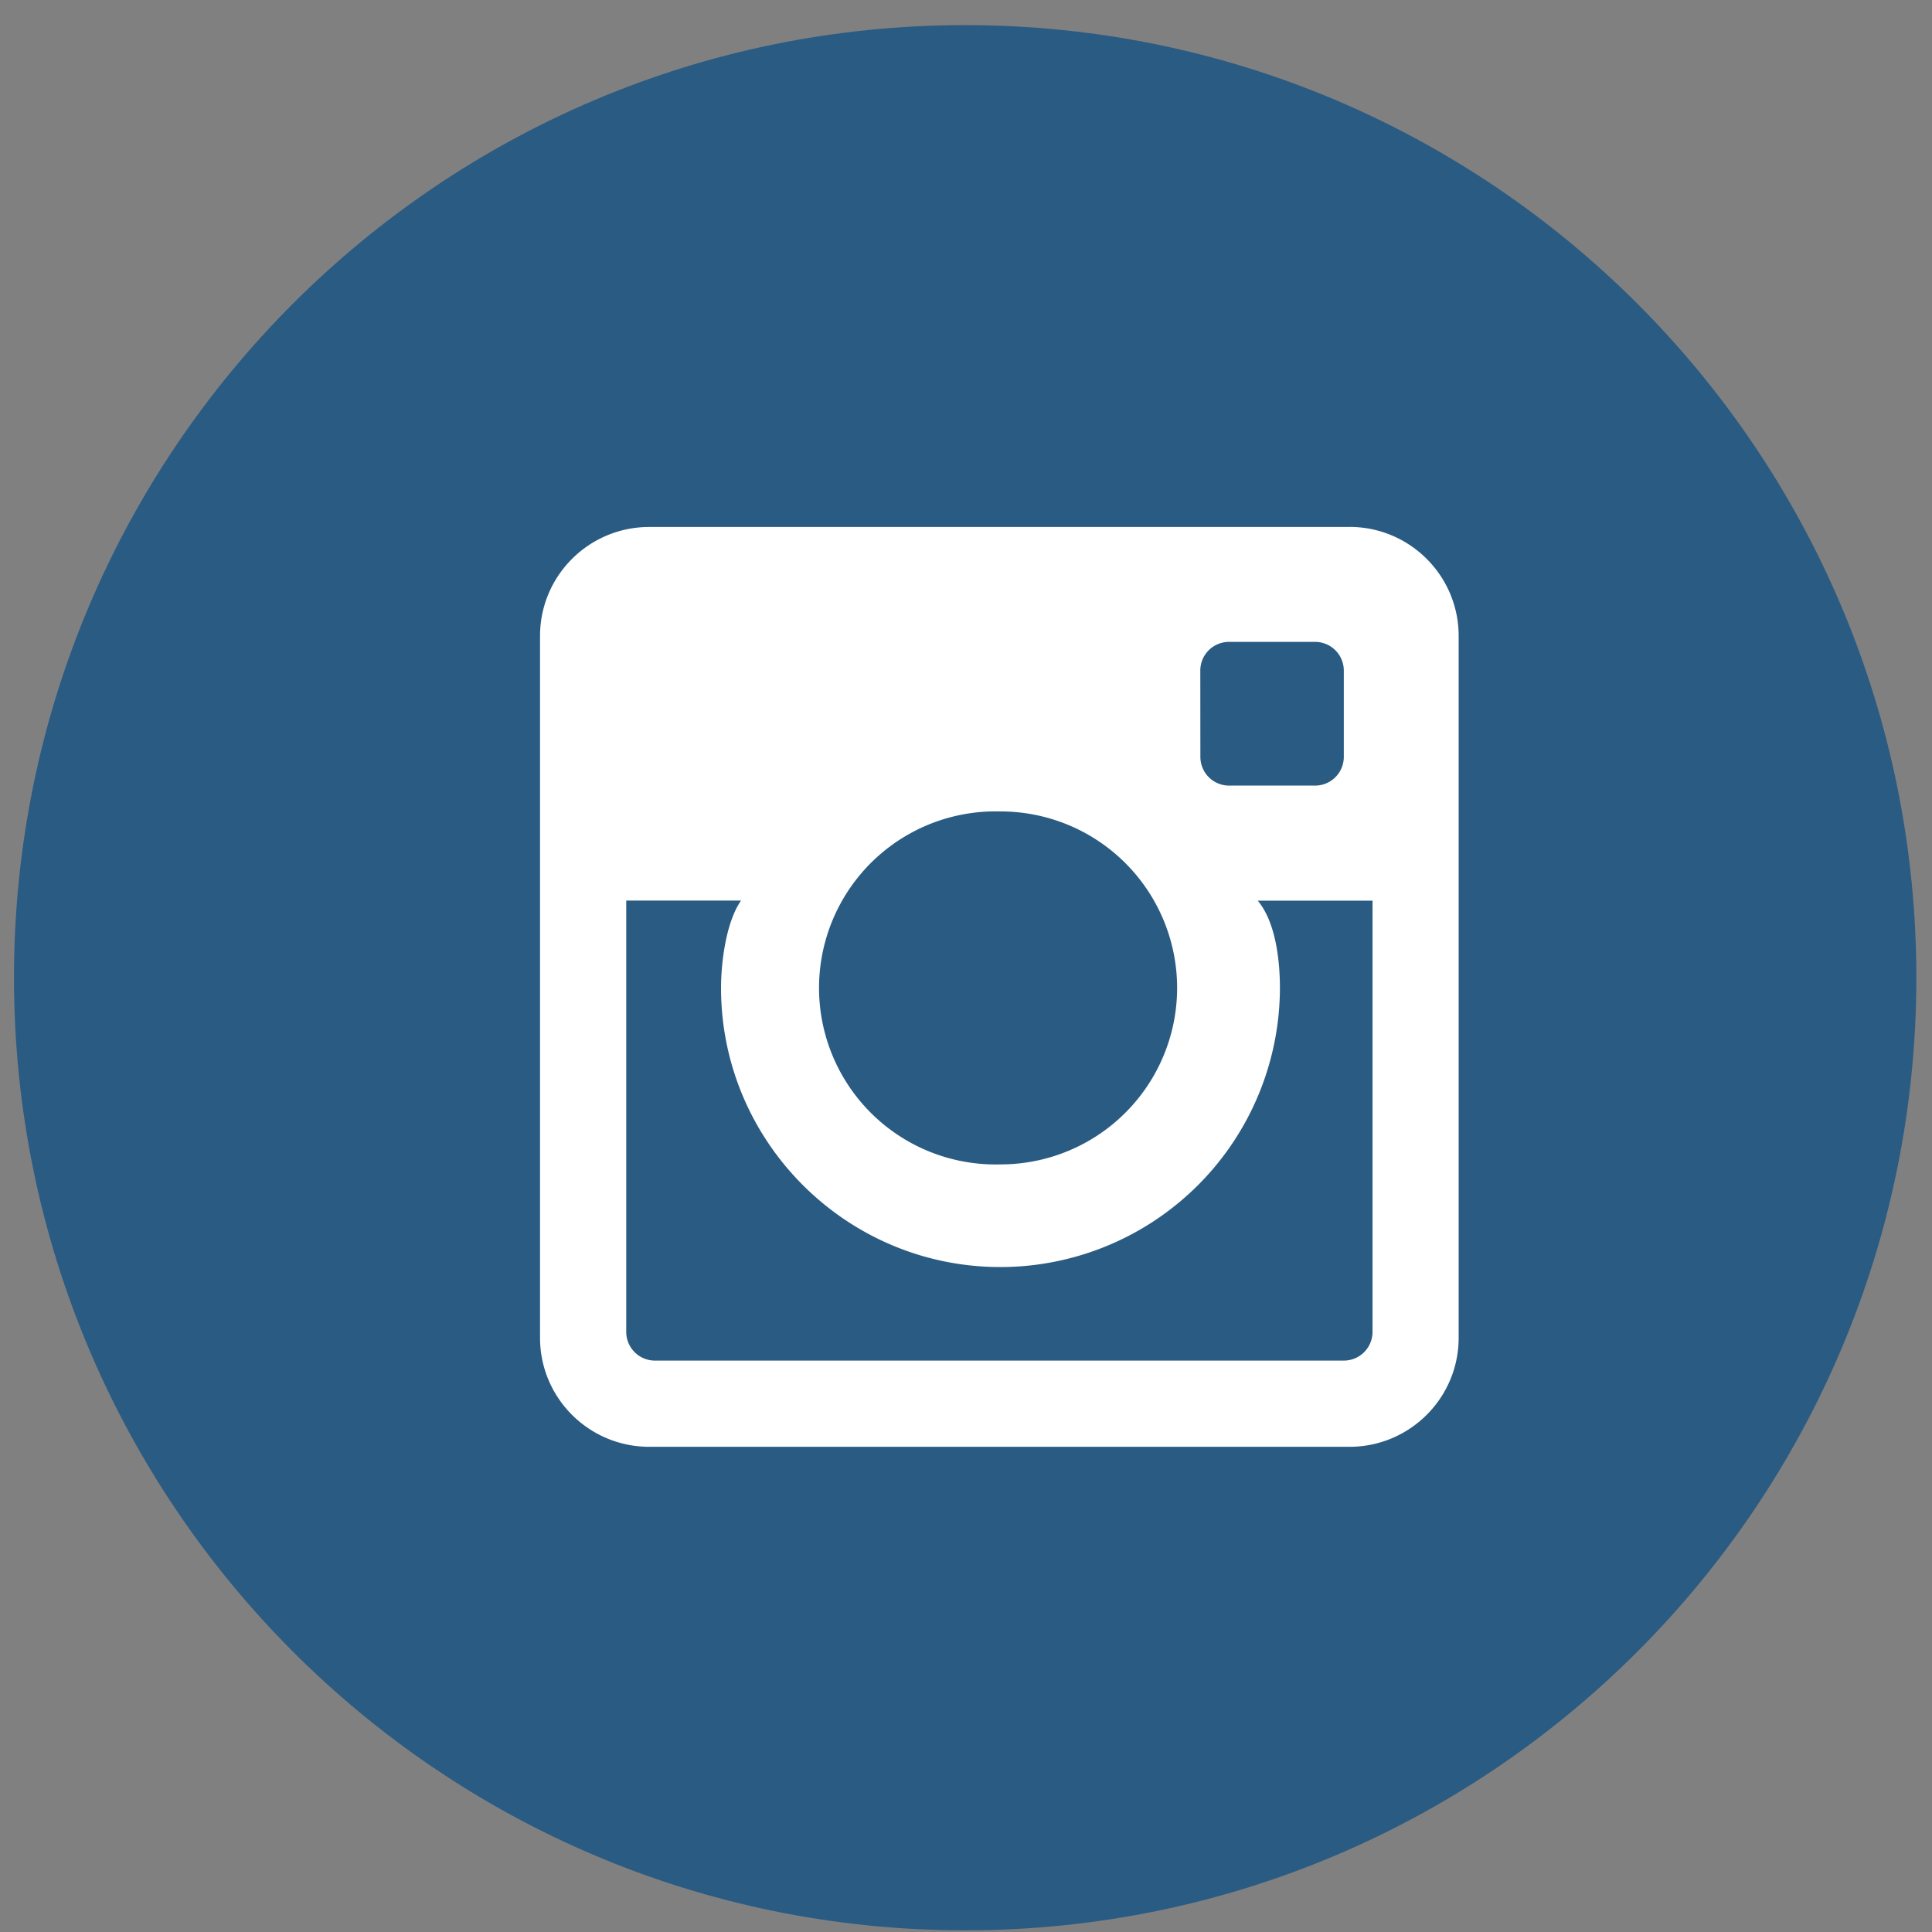 <svg fill="none" height="29" viewBox="0 0 29 29" width="29" xmlns="http://www.w3.org/2000/svg"><rect x="0" y="0" width="29" height="29" fill="#808080" stroke="none"/><g clip-rule="evenodd" fill-rule="evenodd"><path d="M28.765 14.675c0 7.897-6.392 14.3-14.278 14.3S.21 22.571.21 14.674C.209 6.778 6.6.377 14.487.377s14.278 6.401 14.278 14.298z" fill="#2a5b83"/><path d="M20.256 7.91H9.746c-.906 0-1.64.732-1.64 1.637V20.08c0 .904.734 1.637 1.64 1.637h10.51c.905 0 1.639-.733 1.639-1.637V9.547c0-.905-.734-1.638-1.639-1.638zm-2.239 2.156a.43.43 0 01.43-.431h1.293c.238 0 .431.193.431.431v1.295a.431.431 0 01-.43.431h-1.293a.431.431 0 01-.43-.431zm-3 2.114a2.65 2.65 0 012.652 2.65 2.65 2.65 0 01-2.652 2.648 2.65 2.65 0 110-5.298zm5.585 7.811a.431.431 0 01-.43.432H9.83a.431.431 0 01-.43-.432v-6.473h1.723c-.225.324-.3.928-.3 1.311 0 2.31 1.881 4.19 4.194 4.19a4.198 4.198 0 004.195-4.19c0-.383-.055-.978-.333-1.31h1.723z" fill="#fff"/></g></svg>